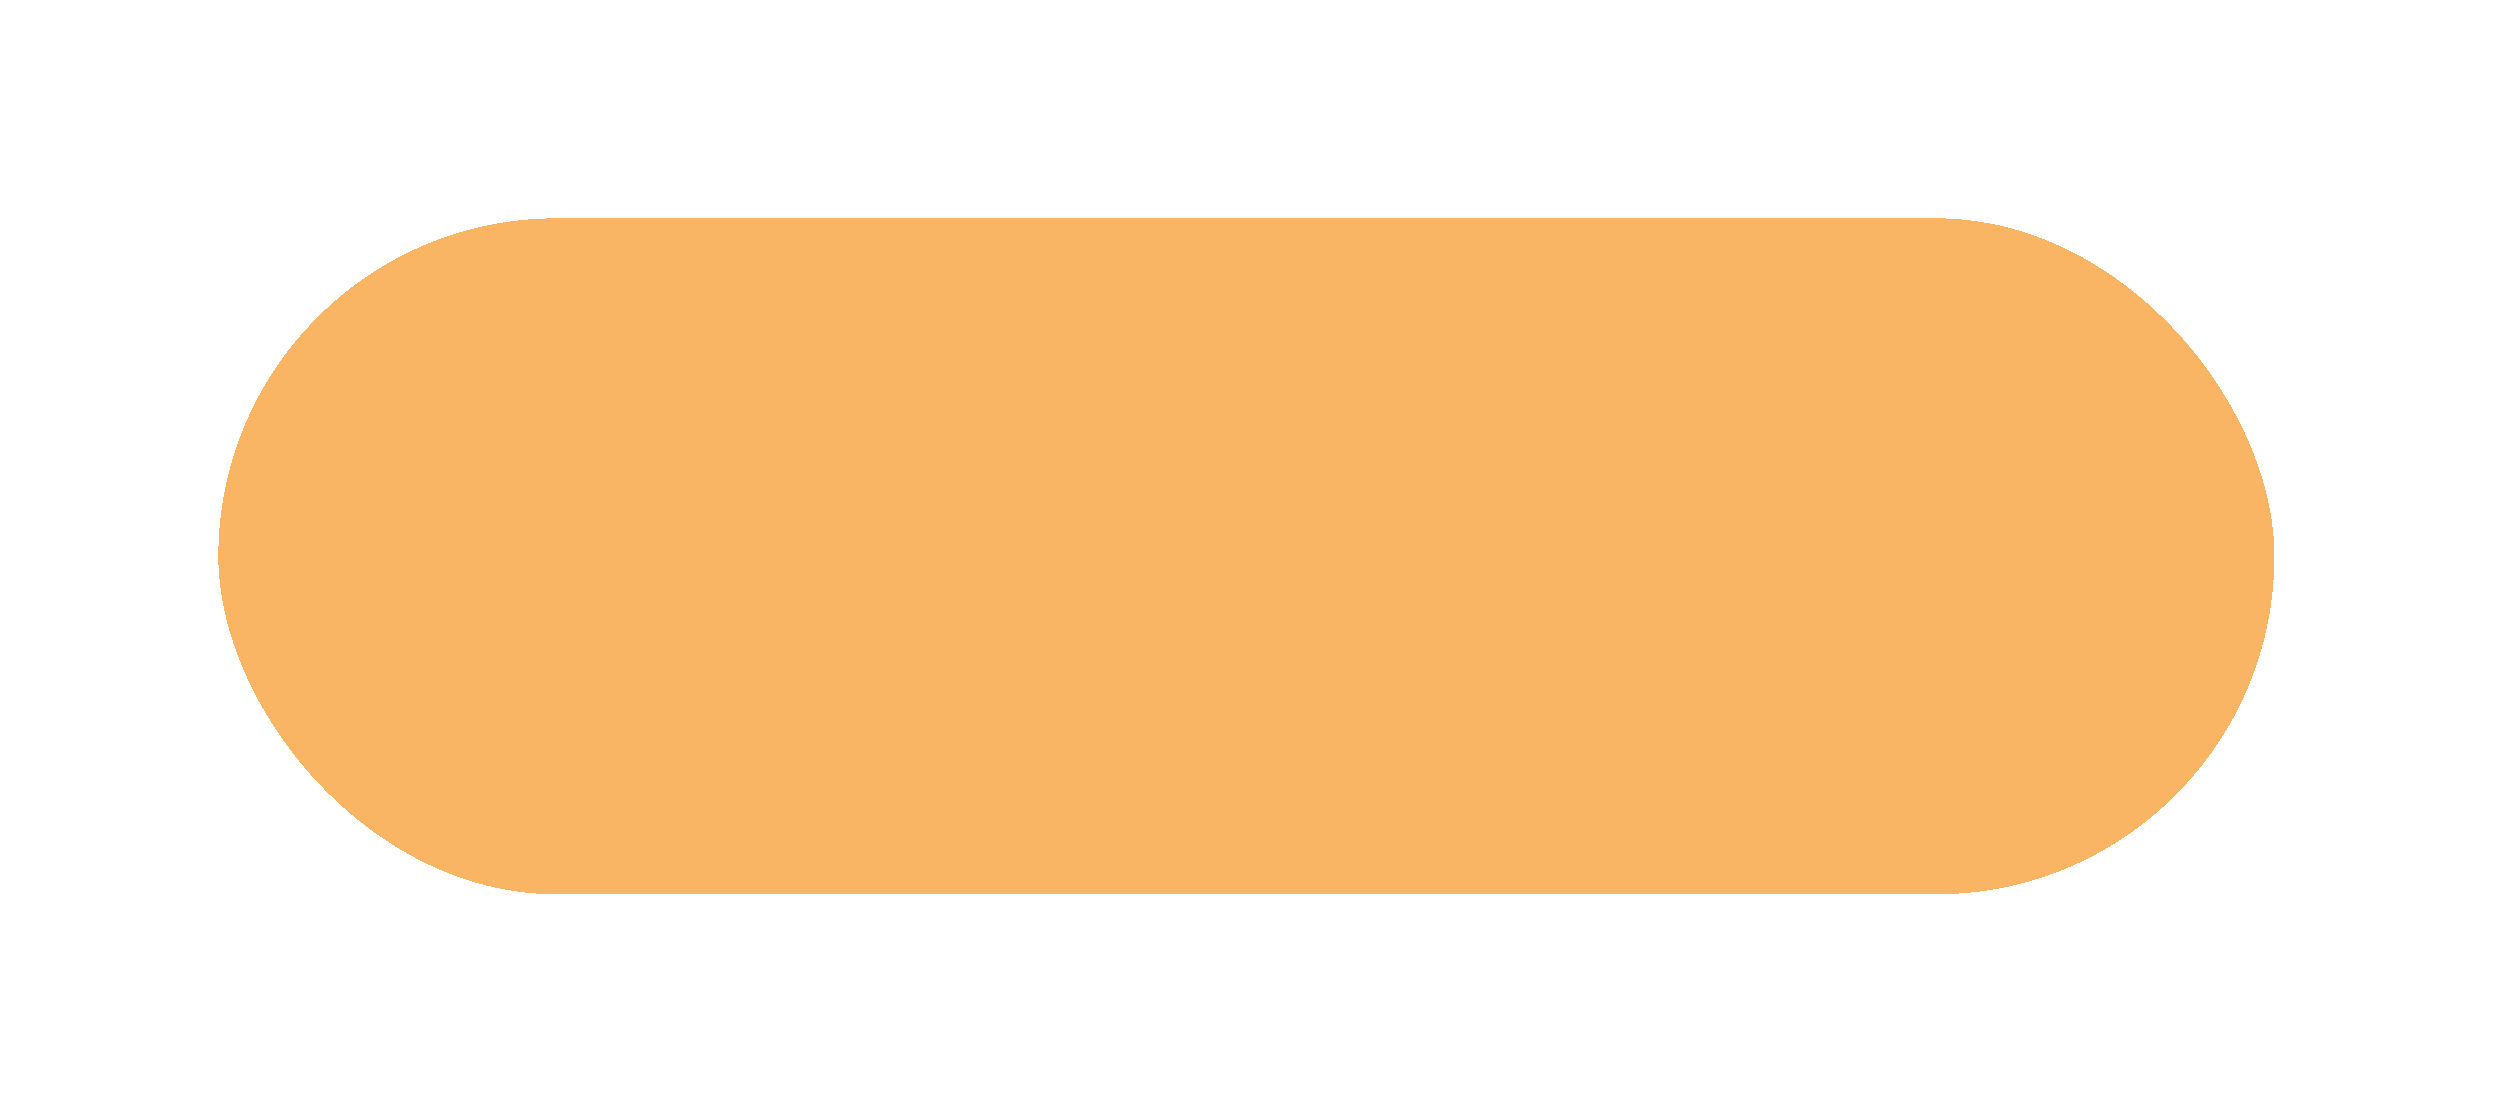<?xml version="1.0" encoding="UTF-8"?> <svg xmlns="http://www.w3.org/2000/svg" width="229" height="102" viewBox="0 0 229 102" fill="none"><g filter="url(#filter0_di_204_46)"><rect x="20" y="16" width="188.333" height="61.915" rx="30.957" fill="#F9B564" shape-rendering="crispEdges"></rect></g><defs><filter id="filter0_di_204_46" x="0" y="0" width="228.333" height="101.915" filterUnits="userSpaceOnUse" color-interpolation-filters="sRGB"><feFlood flood-opacity="0" result="BackgroundImageFix"></feFlood><feColorMatrix in="SourceAlpha" type="matrix" values="0 0 0 0 0 0 0 0 0 0 0 0 0 0 0 0 0 0 127 0" result="hardAlpha"></feColorMatrix><feOffset dy="4"></feOffset><feGaussianBlur stdDeviation="10"></feGaussianBlur><feComposite in2="hardAlpha" operator="out"></feComposite><feColorMatrix type="matrix" values="0 0 0 0 0 0 0 0 0 0 0 0 0 0 0 0 0 0 0.1 0"></feColorMatrix><feBlend mode="normal" in2="BackgroundImageFix" result="effect1_dropShadow_204_46"></feBlend><feBlend mode="normal" in="SourceGraphic" in2="effect1_dropShadow_204_46" result="shape"></feBlend><feColorMatrix in="SourceAlpha" type="matrix" values="0 0 0 0 0 0 0 0 0 0 0 0 0 0 0 0 0 0 127 0" result="hardAlpha"></feColorMatrix><feOffset></feOffset><feGaussianBlur stdDeviation="7.5"></feGaussianBlur><feComposite in2="hardAlpha" operator="arithmetic" k2="-1" k3="1"></feComposite><feColorMatrix type="matrix" values="0 0 0 0 1 0 0 0 0 1 0 0 0 0 1 0 0 0 0.36 0"></feColorMatrix><feBlend mode="normal" in2="shape" result="effect2_innerShadow_204_46"></feBlend></filter></defs></svg> 